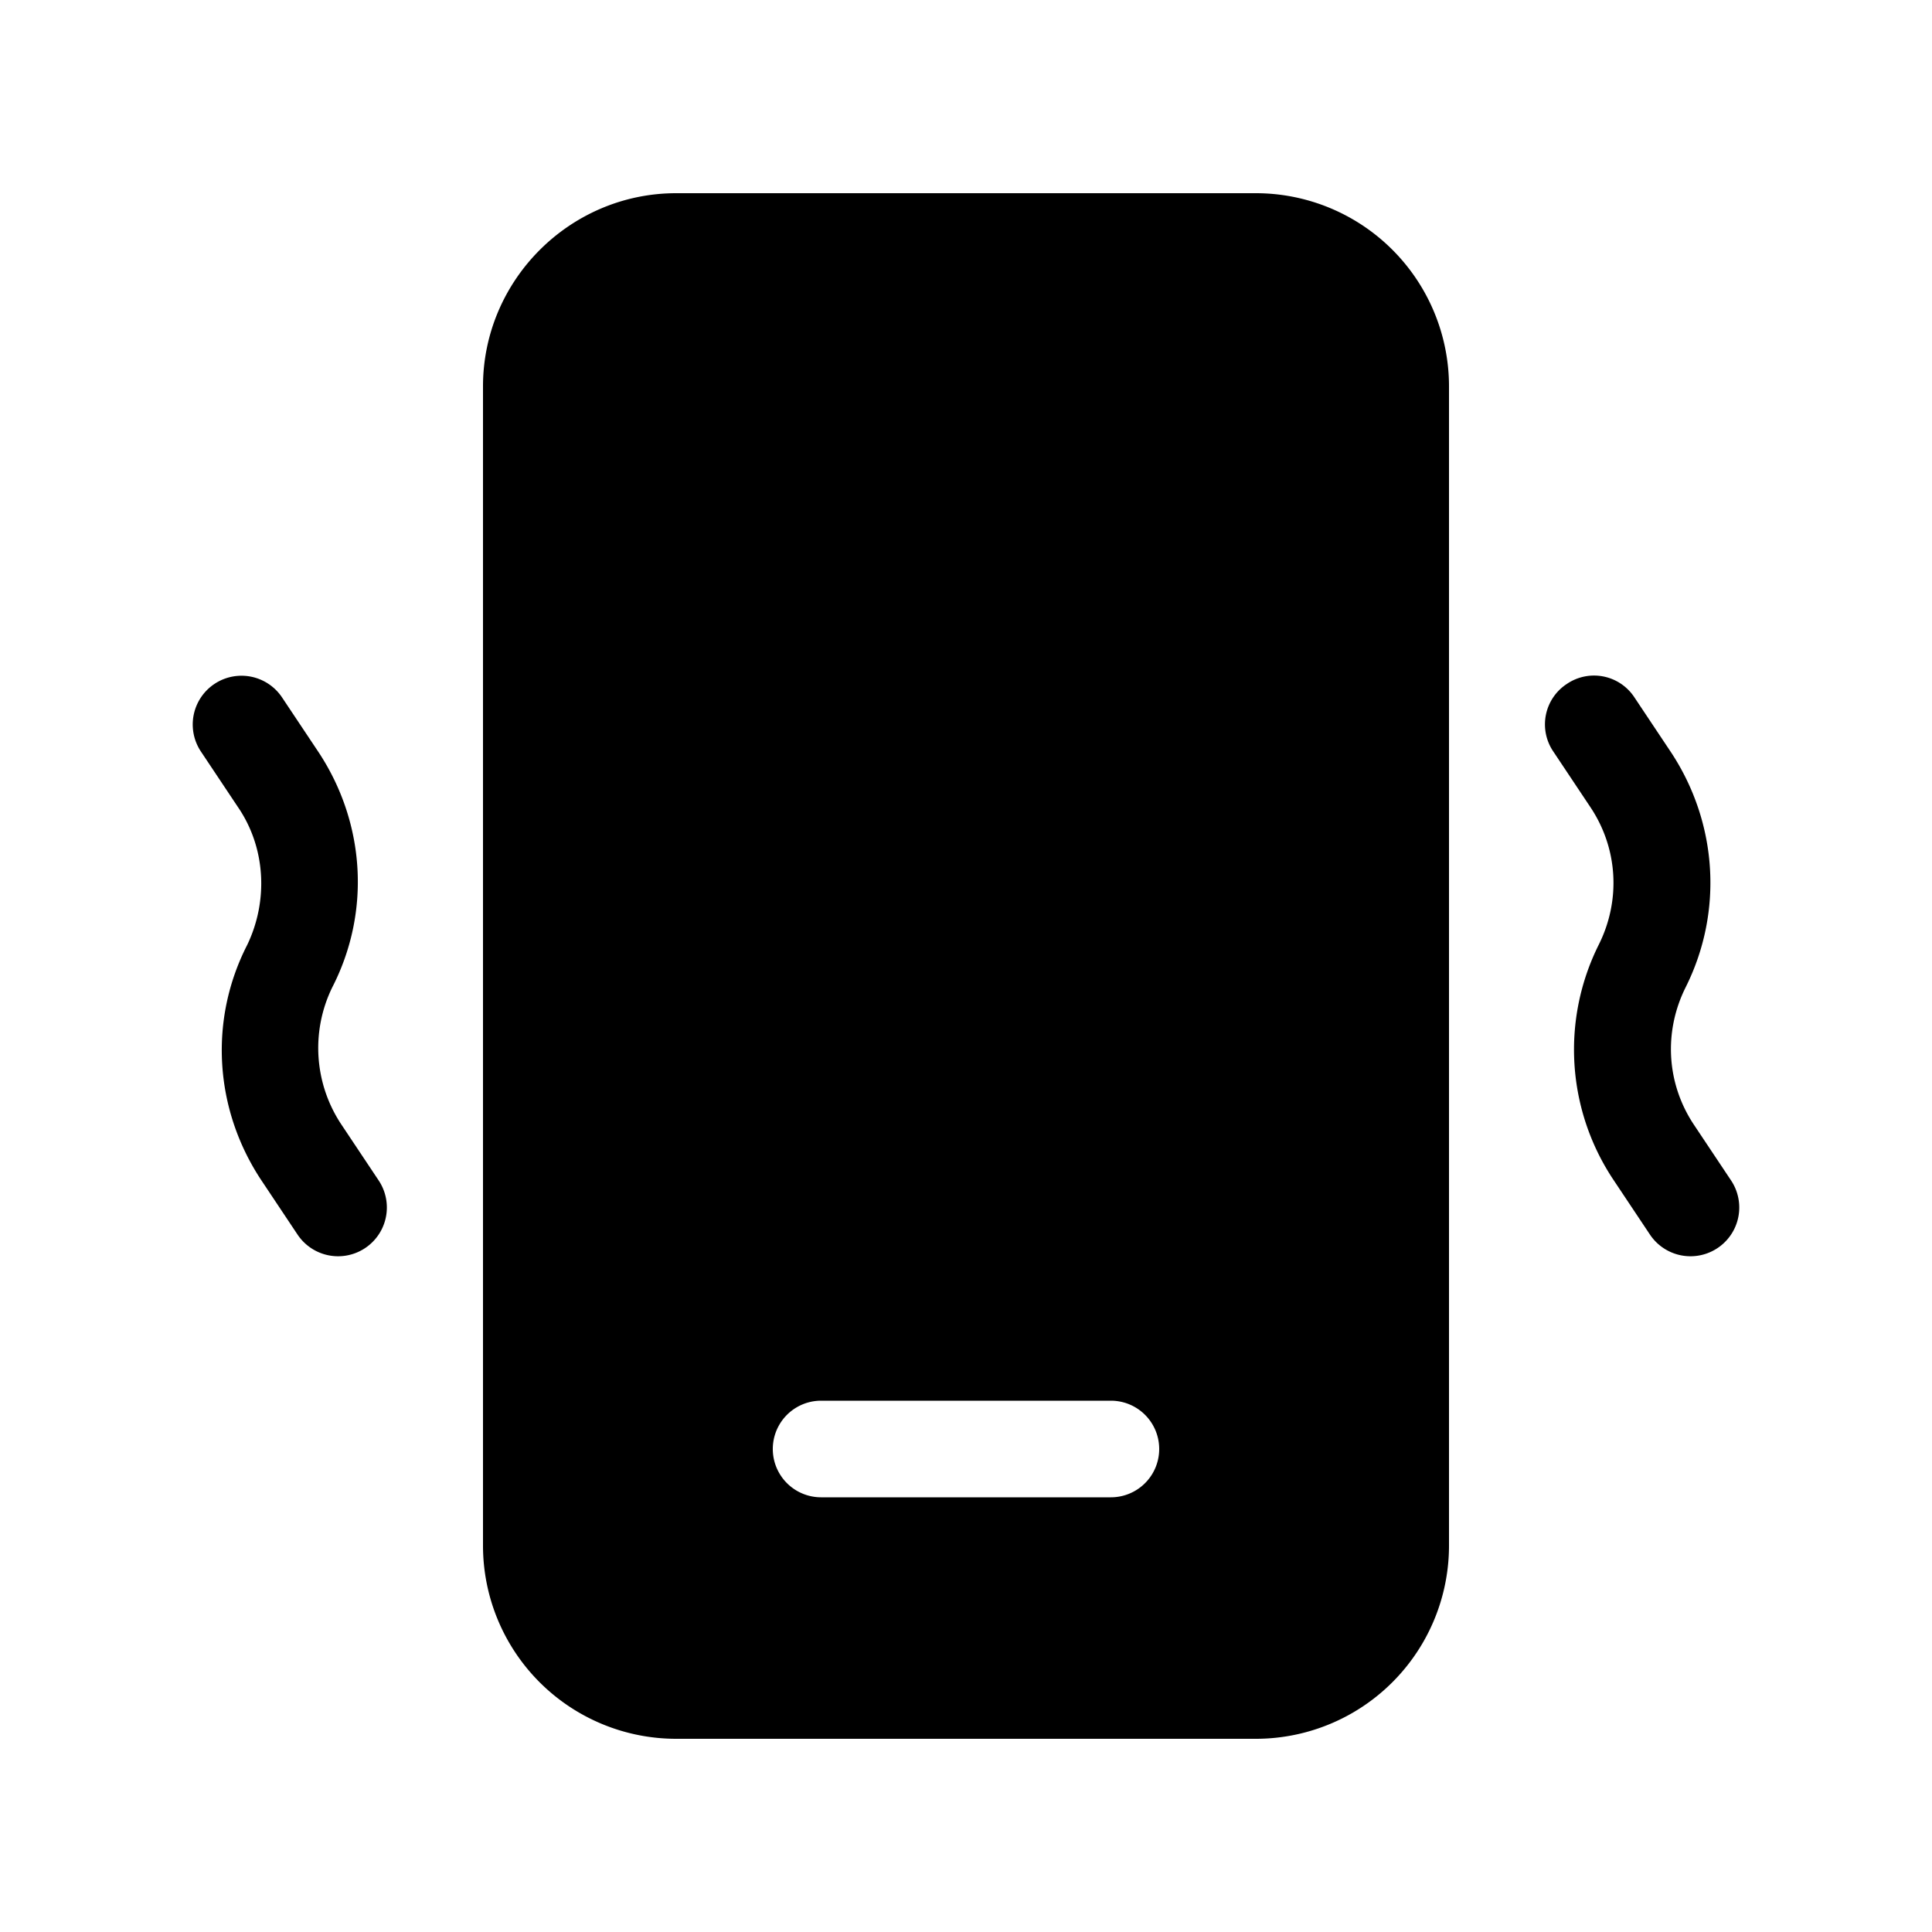 <svg width="20" height="20" viewBox="0 0 20 20" xmlns="http://www.w3.org/2000/svg"><path d="M5 4c0-1.1.9-2 2-2h6a2 2 0 0 1 2 2v12a2 2 0 0 1-2 2H7a2 2 0 0 1-2-2V4Zm3.5 10.5a.5.5 0 0 0 0 1h3a.5.5 0 0 0 0-1h-3ZM2.92 7.22a.5.5 0 0 0-.84.56l.38.57c.29.42.32.97.1 1.43-.4.78-.34 1.7.14 2.43l.38.57a.5.5 0 1 0 .84-.56l-.38-.57a1.43 1.43 0 0 1-.1-1.43c.4-.78.34-1.7-.14-2.43l-.38-.57Zm13.3-.14a.5.5 0 0 1 .7.14l.38.57c.48.73.54 1.65.15 2.43-.23.46-.2 1 .09 1.43l.38.57a.5.5 0 1 1-.84.56l-.38-.57a2.43 2.43 0 0 1-.15-2.43c.23-.46.2-1-.09-1.43l-.38-.57a.5.5 0 0 1 .14-.7Z"/></svg>